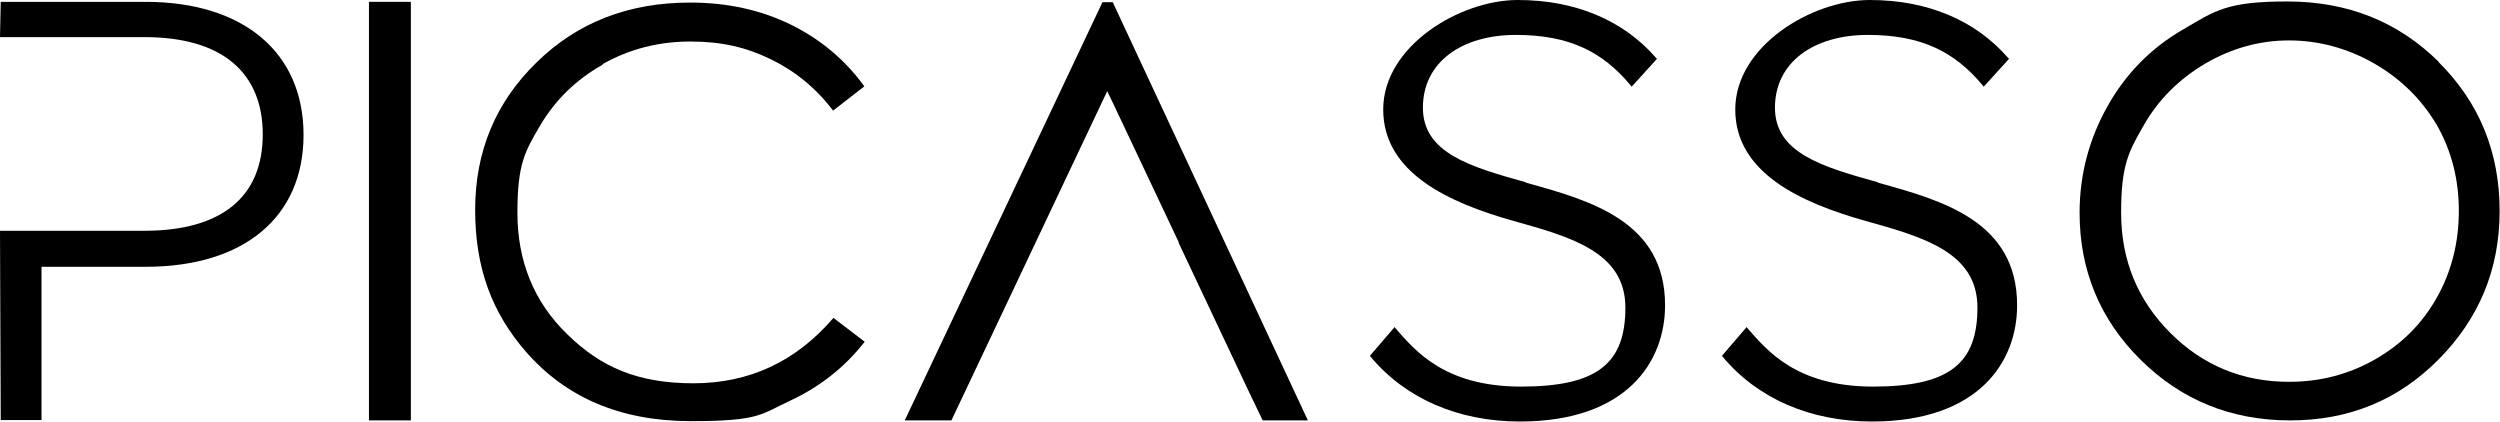 <?xml version="1.0" encoding="UTF-8"?>
<svg id="Layer_1" xmlns="http://www.w3.org/2000/svg" version="1.1" viewBox="0 0 680.3 114.7">
  <!-- Generator: Adobe Illustrator 29.2.1, SVG Export Plug-In . SVG Version: 2.1.0 Build 116)  -->
  <path d="M39.6.5H.2l-.2,9.6h39.3c21.1,0,32.2,9.6,32.2,26.5s-11.1,26.2-32.2,26.2H0l.2,51.5h11.1v-41.7h28.3c26.8,0,43-13.5,43-35.9S66.3.5,39.6.5Z"/>
  <rect x="100.4" y=".5" width="11.4" height="113.9"/>
  <path d="M163.9,17.5c7.4-4.2,15.4-6.2,24-6.2s15.2,1.6,21.8,4.8c6.6,3.2,12.3,7.8,17,14l8.5-6.6c-5.2-7.2-11.9-12.8-20-16.8-8.2-4-17.3-6-27.4-6-16.8,0-30.7,5.4-41.8,16.3-11.1,10.8-16.7,24.2-16.7,40.1s4.6,28,13.8,38.6c11,12.6,25.9,18.9,44.9,18.9s19-1.9,27.1-5.6c8.1-3.8,14.8-9.1,20.2-16l-8.5-6.5c-10.2,11.9-22.9,17.8-38.1,17.8s-25.2-4.4-34.3-13.3c-9.1-8.8-13.6-19.9-13.6-33.1s2-16.6,6.1-23.6c4.1-7,9.8-12.6,17.1-16.7Z"/>
  <path d="M663.7,16.9c-11.1-11-24.8-16.5-41.3-16.5s-19.6,2.5-28.3,7.6c-8.7,5-15.6,12-20.6,20.9-5,8.9-7.6,18.6-7.6,29,0,15.6,5.5,29,16.6,40,11.1,11,24.7,16.5,40.7,16.5s29.4-5.5,40.4-16.6c11-11.1,16.6-24.5,16.6-40.4s-5.5-29.5-16.6-40.5ZM663.1,81c-4,7.1-9.6,12.7-16.8,16.8-7.2,4.1-15,6.1-23.4,6.1-12.6,0-23.4-4.4-32.3-13.3-8.9-8.9-13.4-19.8-13.4-32.7s2-16.6,6.1-23.7c4-7.1,9.7-12.7,16.8-16.9,7.2-4.2,14.8-6.3,22.8-6.3s15.9,2.1,23.2,6.3c7.3,4.2,12.9,9.8,17,16.7,4,7,6,14.8,6,23.4s-2,16.5-6,23.6Z"/>
  <polygon points="300 .6 246.2 114.4 258.9 114.4 276.6 77 276.6 77 281.8 66 281.8 66 301.3 24.8 301.3 24.8 301.3 24.8 303.5 29.4 320.8 66 320.7 66 339.9 106.7 343.6 114.4 355.9 114.4 302.8 .6 300 .6"/>
  <path d="M415.2,49.6c-15-4.2-28-7.9-28-20.3s10.6-19.8,25.3-19.8,23.7,4.7,31.2,13.7l.3.4,6.9-7.6-.3-.3c-8.9-10.2-21.9-15.7-37.6-15.7s-36.6,12.5-36.6,29.8,18,25.4,35.4,30.3c15.7,4.4,30.5,8.5,30.5,23.6s-7.5,21.5-28.4,21.5-28.9-9.9-34.1-15.8l-.3-.4-6.7,7.8.2.3c9.5,11.4,23.9,17.6,40.6,17.6,29.1,0,39.5-16.3,39.5-31.6,0-22.8-20.1-28.5-37.9-33.4Z"/>
  <path d="M511,49.6c-15-4.2-28-7.9-28-20.3s10.6-19.8,25.3-19.8,23.7,4.7,31.2,13.7l.3.4,6.9-7.6-.3-.3c-8.9-10.2-21.9-15.7-37.6-15.7s-36.6,12.5-36.6,29.8,18,25.4,35.4,30.3c15.7,4.4,30.5,8.5,30.5,23.6s-7.5,21.5-28.4,21.5-28.9-9.9-34.1-15.8l-.3-.4-6.7,7.8.2.3c9.5,11.4,23.9,17.6,40.6,17.6,29.1,0,39.5-16.3,39.5-31.6,0-22.8-20.1-28.5-37.9-33.4Z"/>
</svg>